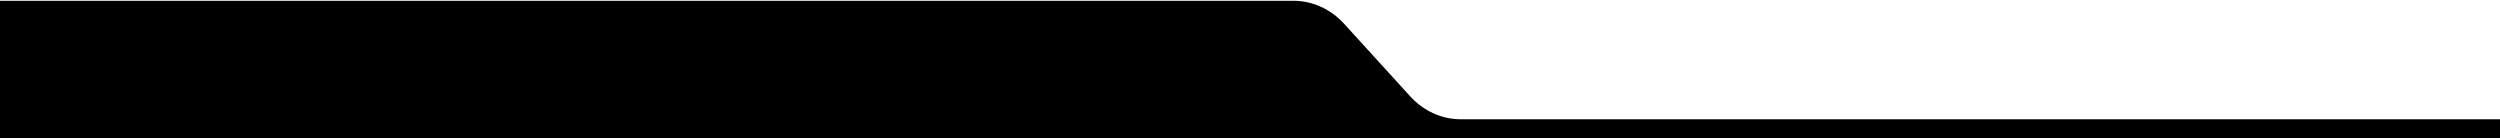 <svg xmlns="http://www.w3.org/2000/svg" width="1920" height="106" viewBox="0 0 1920 106" fill="none"><path d="M-0.01 105.999L1920 106V91.614H1121.92C1107.3 91.614 1093.27 85.236 1082.94 73.883L1032.34 18.331C1022 6.978 1007.98 0.6 993.353 0.6H-0.01C-0.01 35.733 -0.01 70.866 -0.01 105.999Z" fill="black"></path></svg>